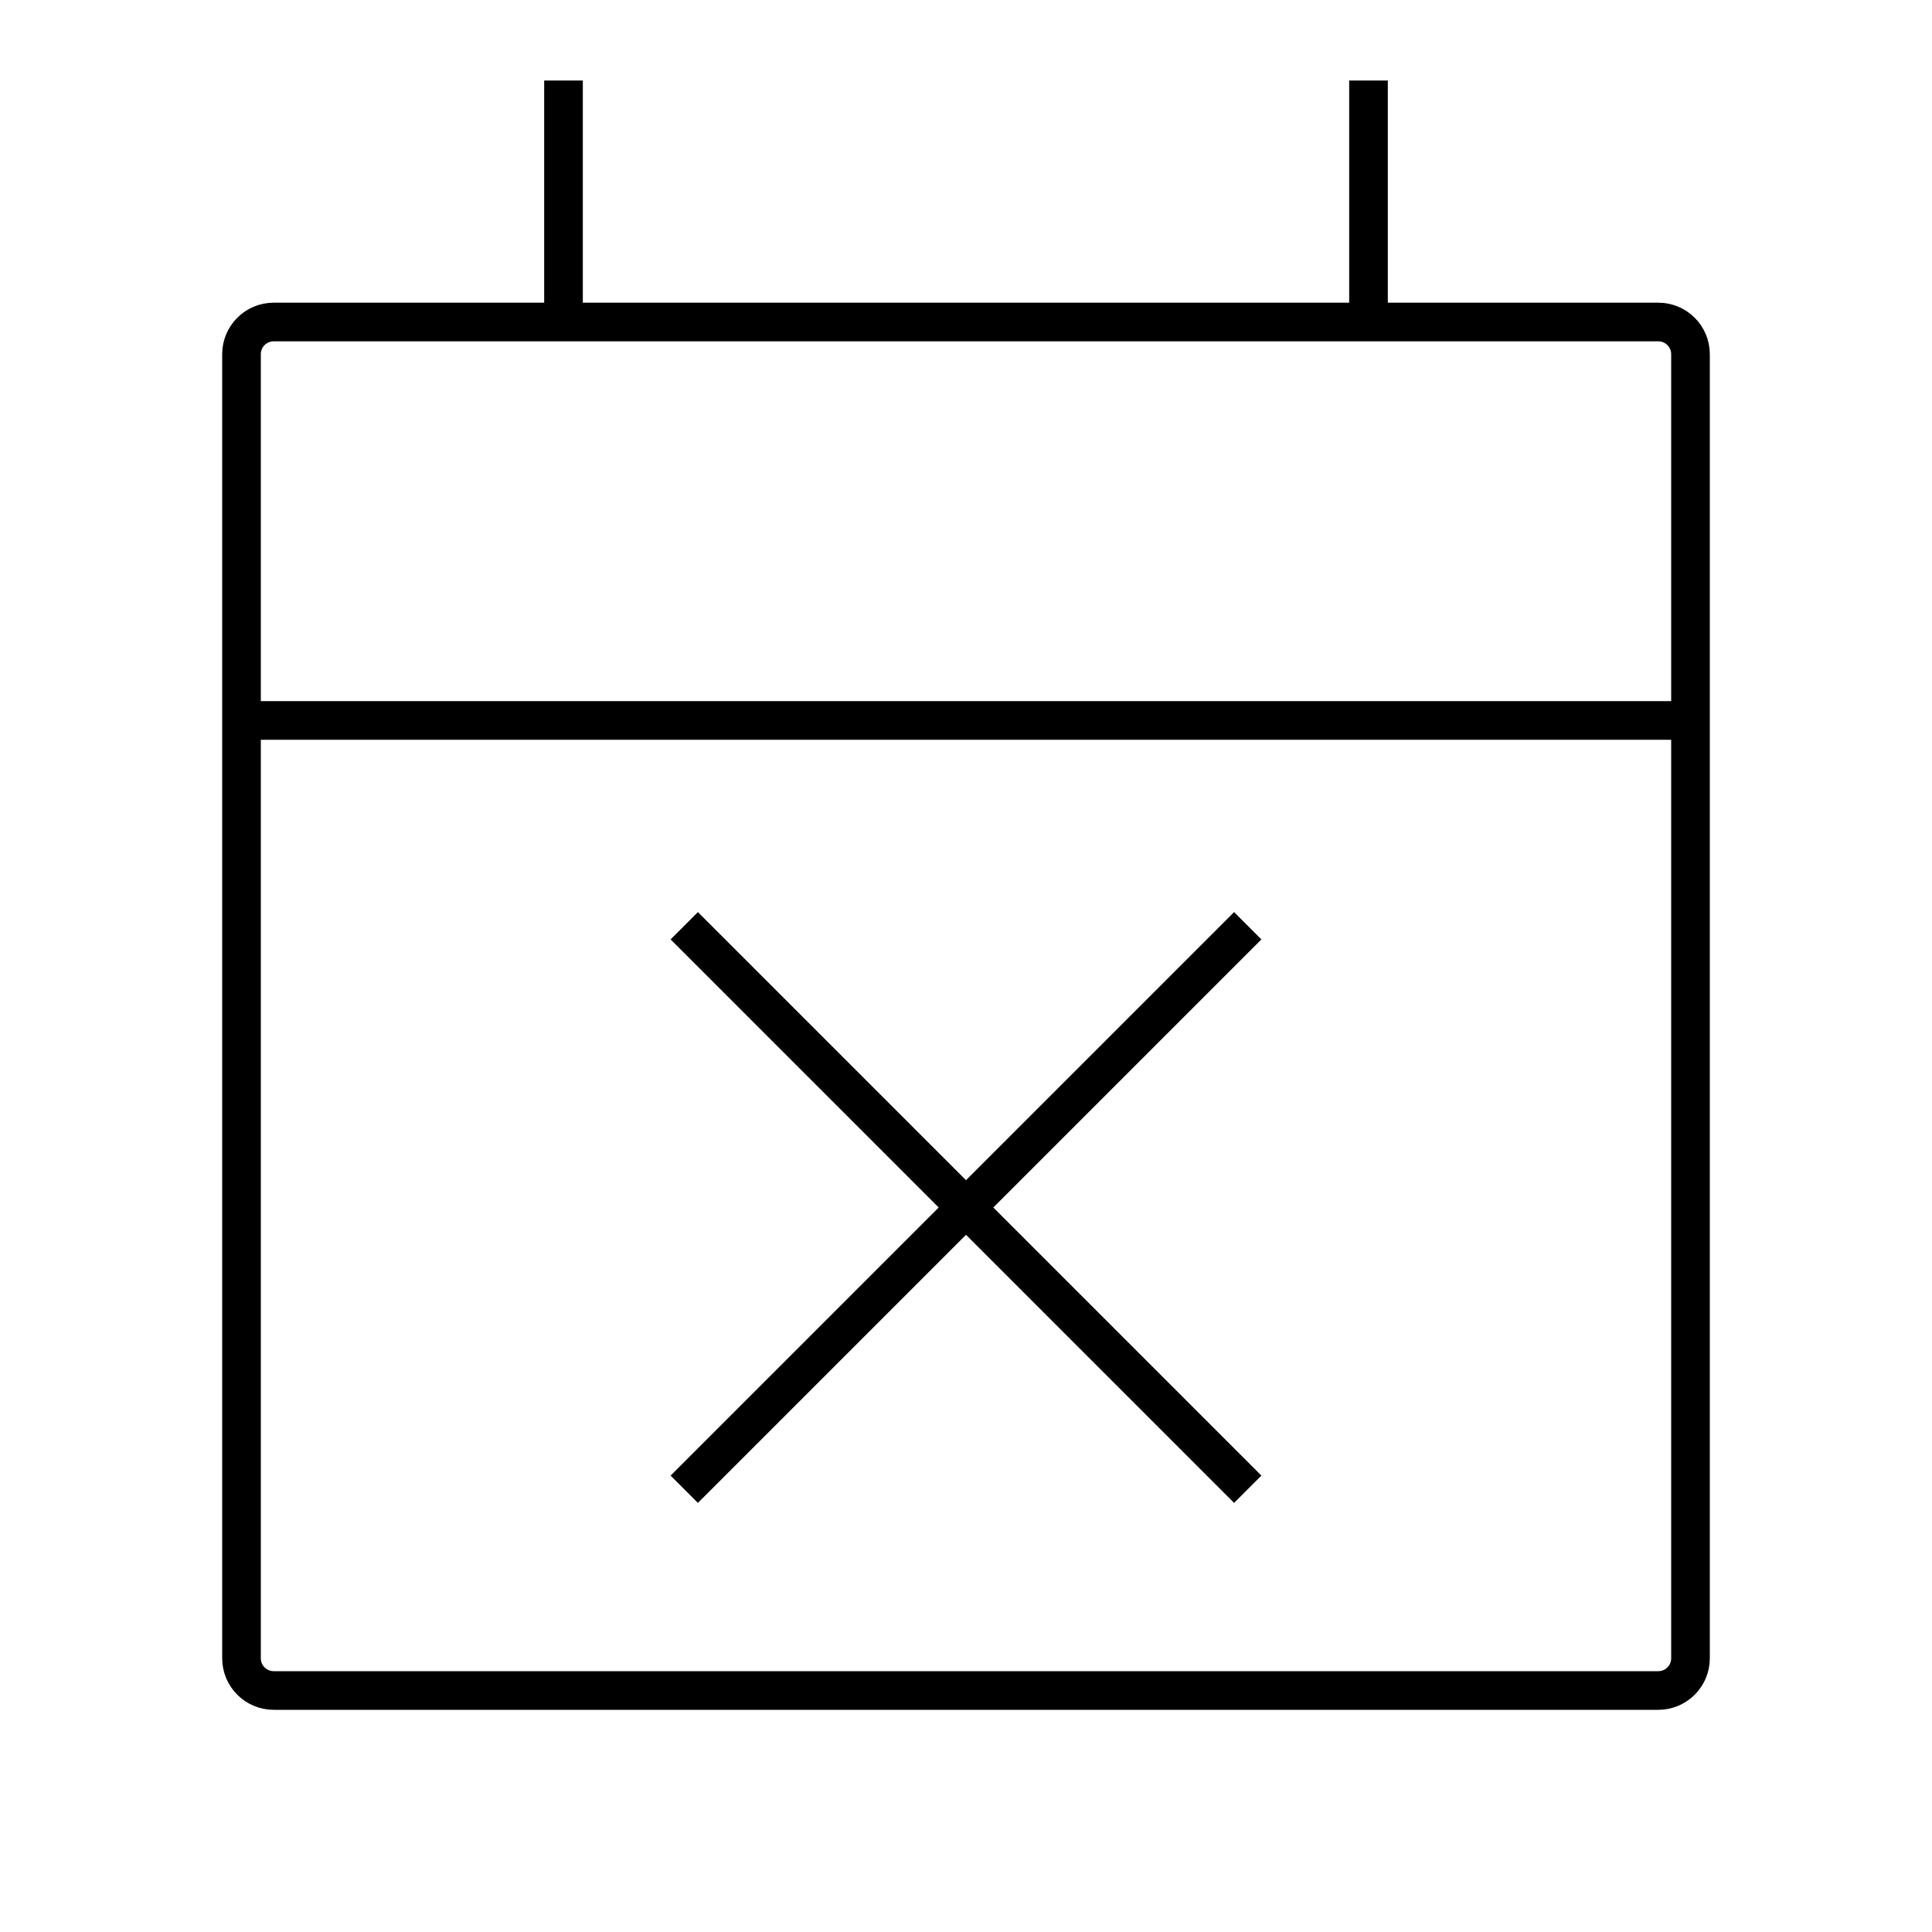 <svg width="60" height="60" viewBox="0 0 60 60" fill="none" xmlns="http://www.w3.org/2000/svg">
<path d="M52.5 22.375V11C52.5 10.448 52.052 10 51.5 10H42.5M52.5 22.375H7.5M52.5 22.375V51.5C52.5 52.052 52.052 52.5 51.5 52.5H8.5C7.948 52.5 7.5 52.052 7.5 51.5V22.375M7.5 22.375V11C7.5 10.448 7.948 10 8.5 10H17.5M17.5 10V2.5M17.5 10H42.5M42.5 10V2.5M30 37.5L21.25 28.75M30 37.5L38.75 28.75M30 37.5L38.75 46.25M30 37.5L21.25 46.25" stroke="black" stroke-width="1.2"/>
</svg>
